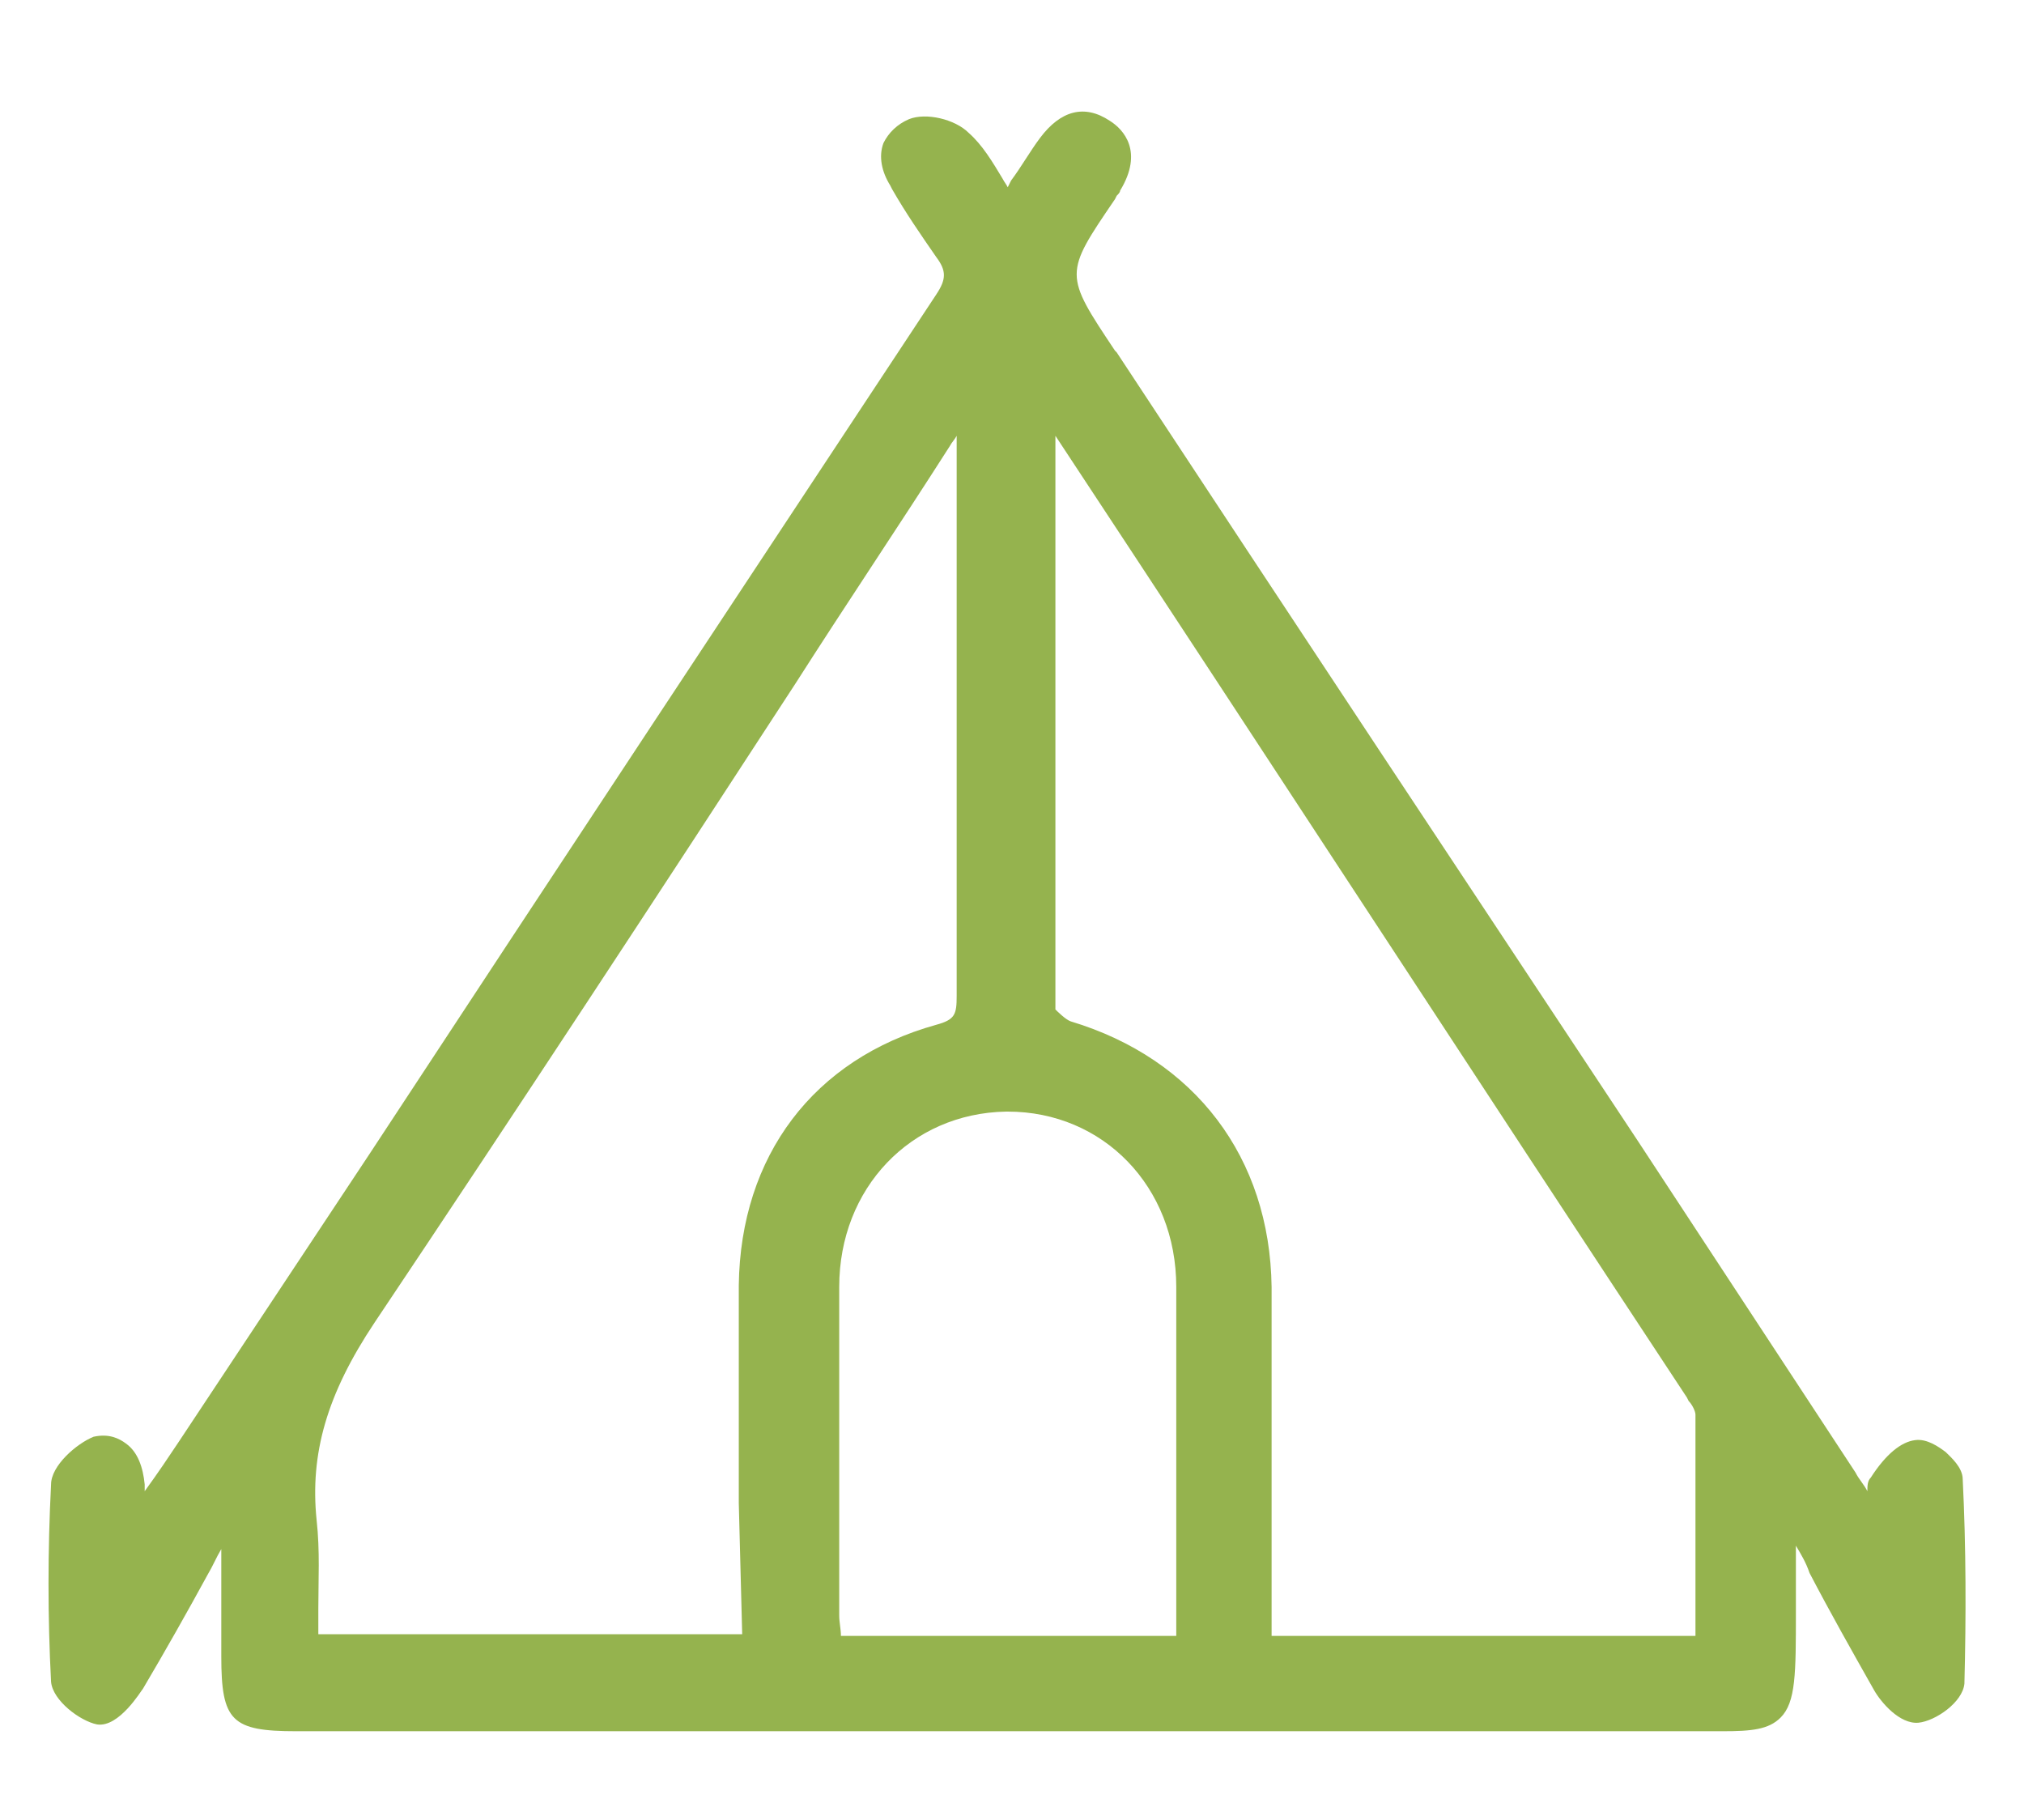 <?xml version="1.0" encoding="utf-8"?>
<!-- Generator: Adobe Illustrator 25.0.0, SVG Export Plug-In . SVG Version: 6.00 Build 0)  -->
<svg version="1.1" id="Layer_1" xmlns="http://www.w3.org/2000/svg" xmlns:xlink="http://www.w3.org/1999/xlink" x="0px" y="0px"
	 viewBox="0 0 118.9 106.9" style="enable-background:new 0 0 118.9 106.9;" xml:space="preserve">
<style type="text/css">
	.st0{fill:#95B34E;}
</style>
<path class="st0" d="M115.3,86.9c0-0.7-0.7-1.3-1-1.6c-0.4-0.3-1.1-0.8-1.8-0.7c-0.8,0.1-1.7,0.8-2.6,2.2c-0.2,0.2-0.2,0.5-0.2,0.8
	c-0.2-0.4-0.5-0.7-0.7-1.1L96.2,67C86,51.6,75.8,36.2,65.6,20.7l-0.1-0.1c-3-4.5-3-4.5,0-8.9l0.1-0.2c0.1-0.1,0.2-0.2,0.2-0.3
	c1.4-2.3,0.2-3.6-0.6-4.1c-1.5-1-2.9-0.6-4.1,1c-0.6,0.8-1.1,1.7-1.7,2.5l-0.2,0.4c-0.1-0.2-0.2-0.3-0.3-0.5c-0.6-1-1.2-2-2-2.7
	c-0.8-0.8-2.5-1.2-3.5-0.8c-0.7,0.3-1.2,0.8-1.5,1.4c-0.3,0.8-0.1,1.7,0.4,2.5l0.1,0.2c0.8,1.4,1.7,2.7,2.6,4c0.6,0.8,0.6,1.3,0,2.2
	C43.9,34.1,32.8,50.9,21.7,67.8L10.5,84.7c-0.6,0.9-1.2,1.8-2,2.9l0,0c0-0.1,0-0.2,0-0.4c-0.1-1-0.4-1.9-1.1-2.4
	c-0.4-0.3-1-0.6-1.9-0.4C4.5,84.8,3,86.1,3,87.2C2.8,91.1,2.8,95,3,98.8c0.1,1.1,1.7,2.3,2.7,2.5c1.3,0.2,2.6-2,2.7-2.1
	c1.3-2.2,2.6-4.5,3.8-6.7c0.3-0.5,0.5-1,0.8-1.5l0,1.2c0,1.7,0,3.4,0,5.1c0,3.8,0.6,4.4,4.4,4.4l27.1,0c18,0,36.1,0,54.1,0
	c0.5,0,1,0,1.5,0c0.4,0,0.7,0,1.1,0c1.7,0,2.7-0.1,3.4-0.8c0.9-0.9,0.9-2.6,0.9-6.2c0-1.1,0-2.3,0-3.4l0-0.5c0.3,0.5,0.6,1,0.8,1.6
	c1.2,2.3,2.5,4.6,3.8,6.9c0.4,0.7,1.5,2,2.6,1.9c1-0.1,2.6-1.2,2.7-2.3C115.5,95,115.5,90.9,115.3,86.9z M74.7,75.6
	c-0.1-7.6-4.5-13.4-11.8-15.6c-0.3-0.1-0.8-0.6-0.9-0.7C62,49.4,62,39.6,62,29.3v-3.7c12.4,18.8,24.7,37.7,37.1,56.5l0.1,0.2
	c0.2,0.2,0.4,0.6,0.4,0.8c0,3.6,0,7.1,0,10.7l0,2.3H74.7l0-9.3C74.7,83.1,74.7,79.3,74.7,75.6z M43.6,96H18.7c0-0.5,0-1,0-1.5
	c0-1.7,0.1-3.4-0.1-5.2c-0.4-3.9,0.6-7.4,3.4-11.6c8.3-12.4,16.7-25.2,24.7-37.5c3-4.7,6.1-9.3,9.1-14c0.1-0.2,0.3-0.4,0.4-0.6
	l0,10.8c0,7.4,0,14.8,0,22.1c0,1.1-0.1,1.4-1.2,1.7c-7.2,2-11.5,7.7-11.6,15.3c0,4.3,0,8.5,0,12.8L43.6,96z M49.3,92.2
	c0-5.5,0-11.1,0-16.6c0-5.8,4.2-10.2,9.8-10.3c0,0,0,0,0.1,0c5.6,0,9.9,4.4,9.9,10.3c0,4.8,0,9.7,0,14.6l0,5.9H49.4c0,0,0,0,0,0
	c0-0.4-0.1-0.8-0.1-1.2L49.3,92.2z"/>
</svg>
